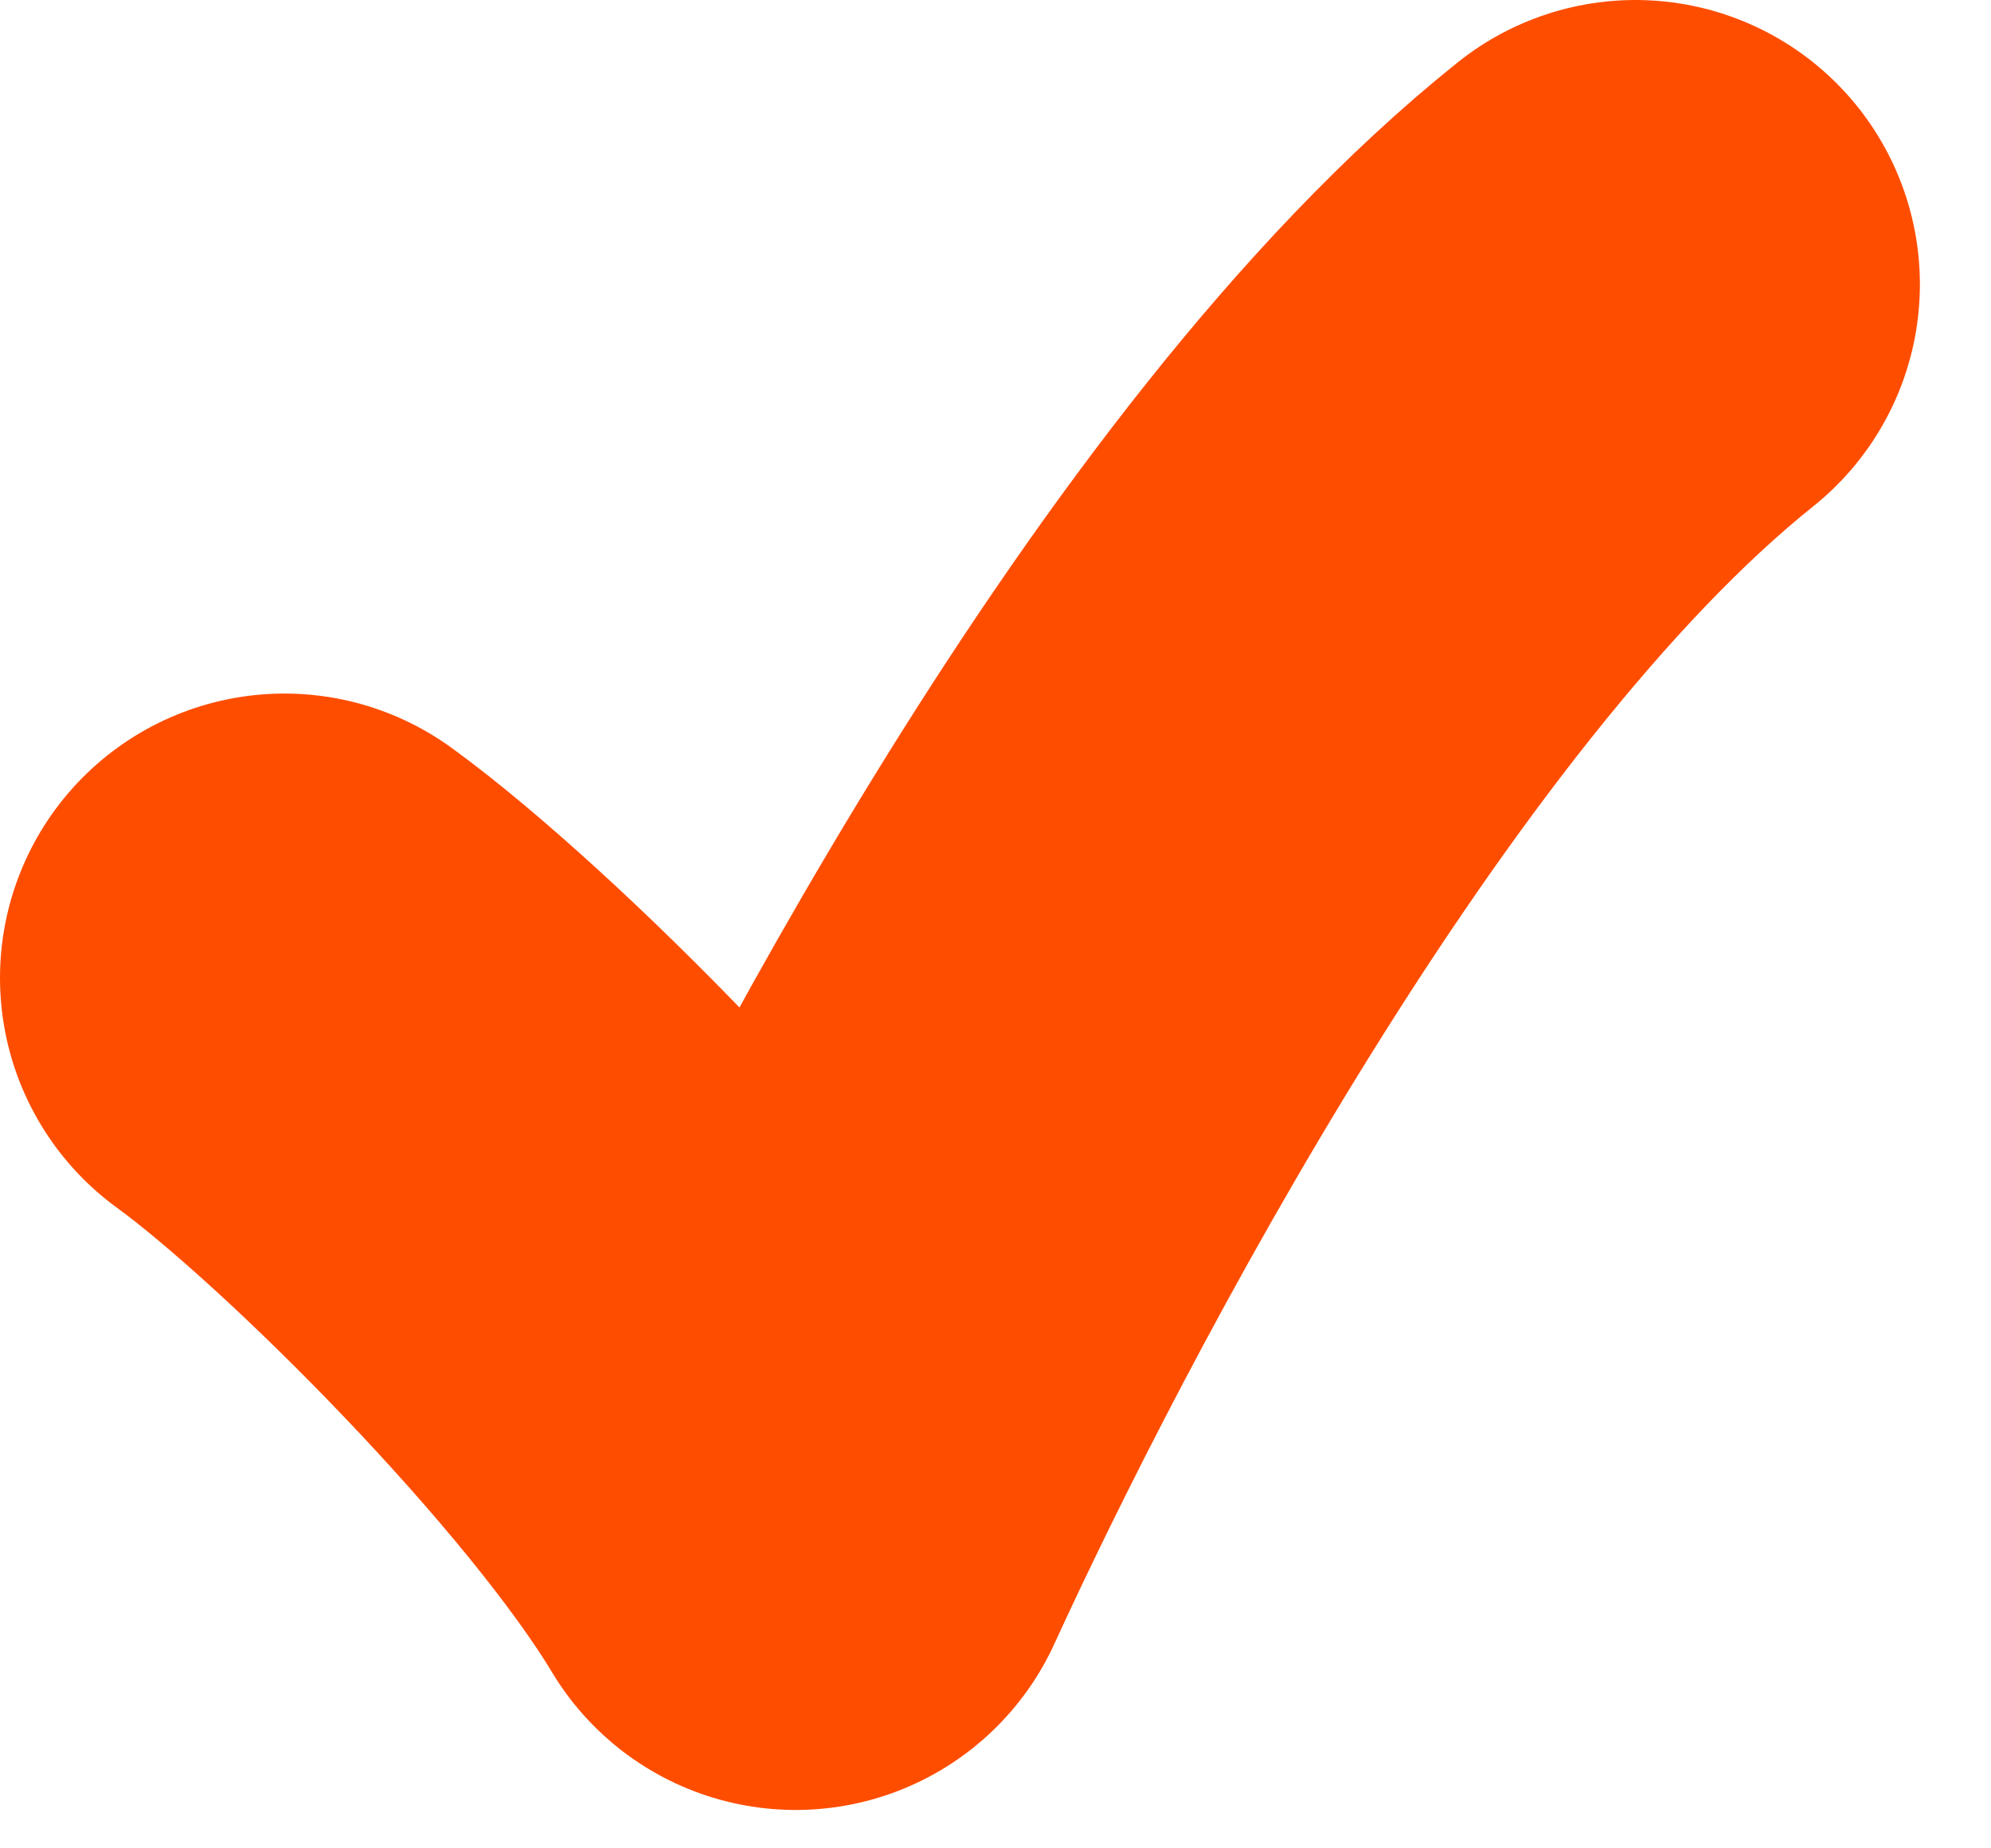 <svg width="14" height="13" viewBox="0 0 14 13" fill="none" xmlns="http://www.w3.org/2000/svg">
<path d="M2 6.878C2.941 7.563 4.824 9.446 5.595 10.73C6.536 8.676 8.932 4.054 11.5 2" stroke="#FF4D00" stroke-width="4" stroke-linecap="round" stroke-linejoin="round"/>
</svg>
